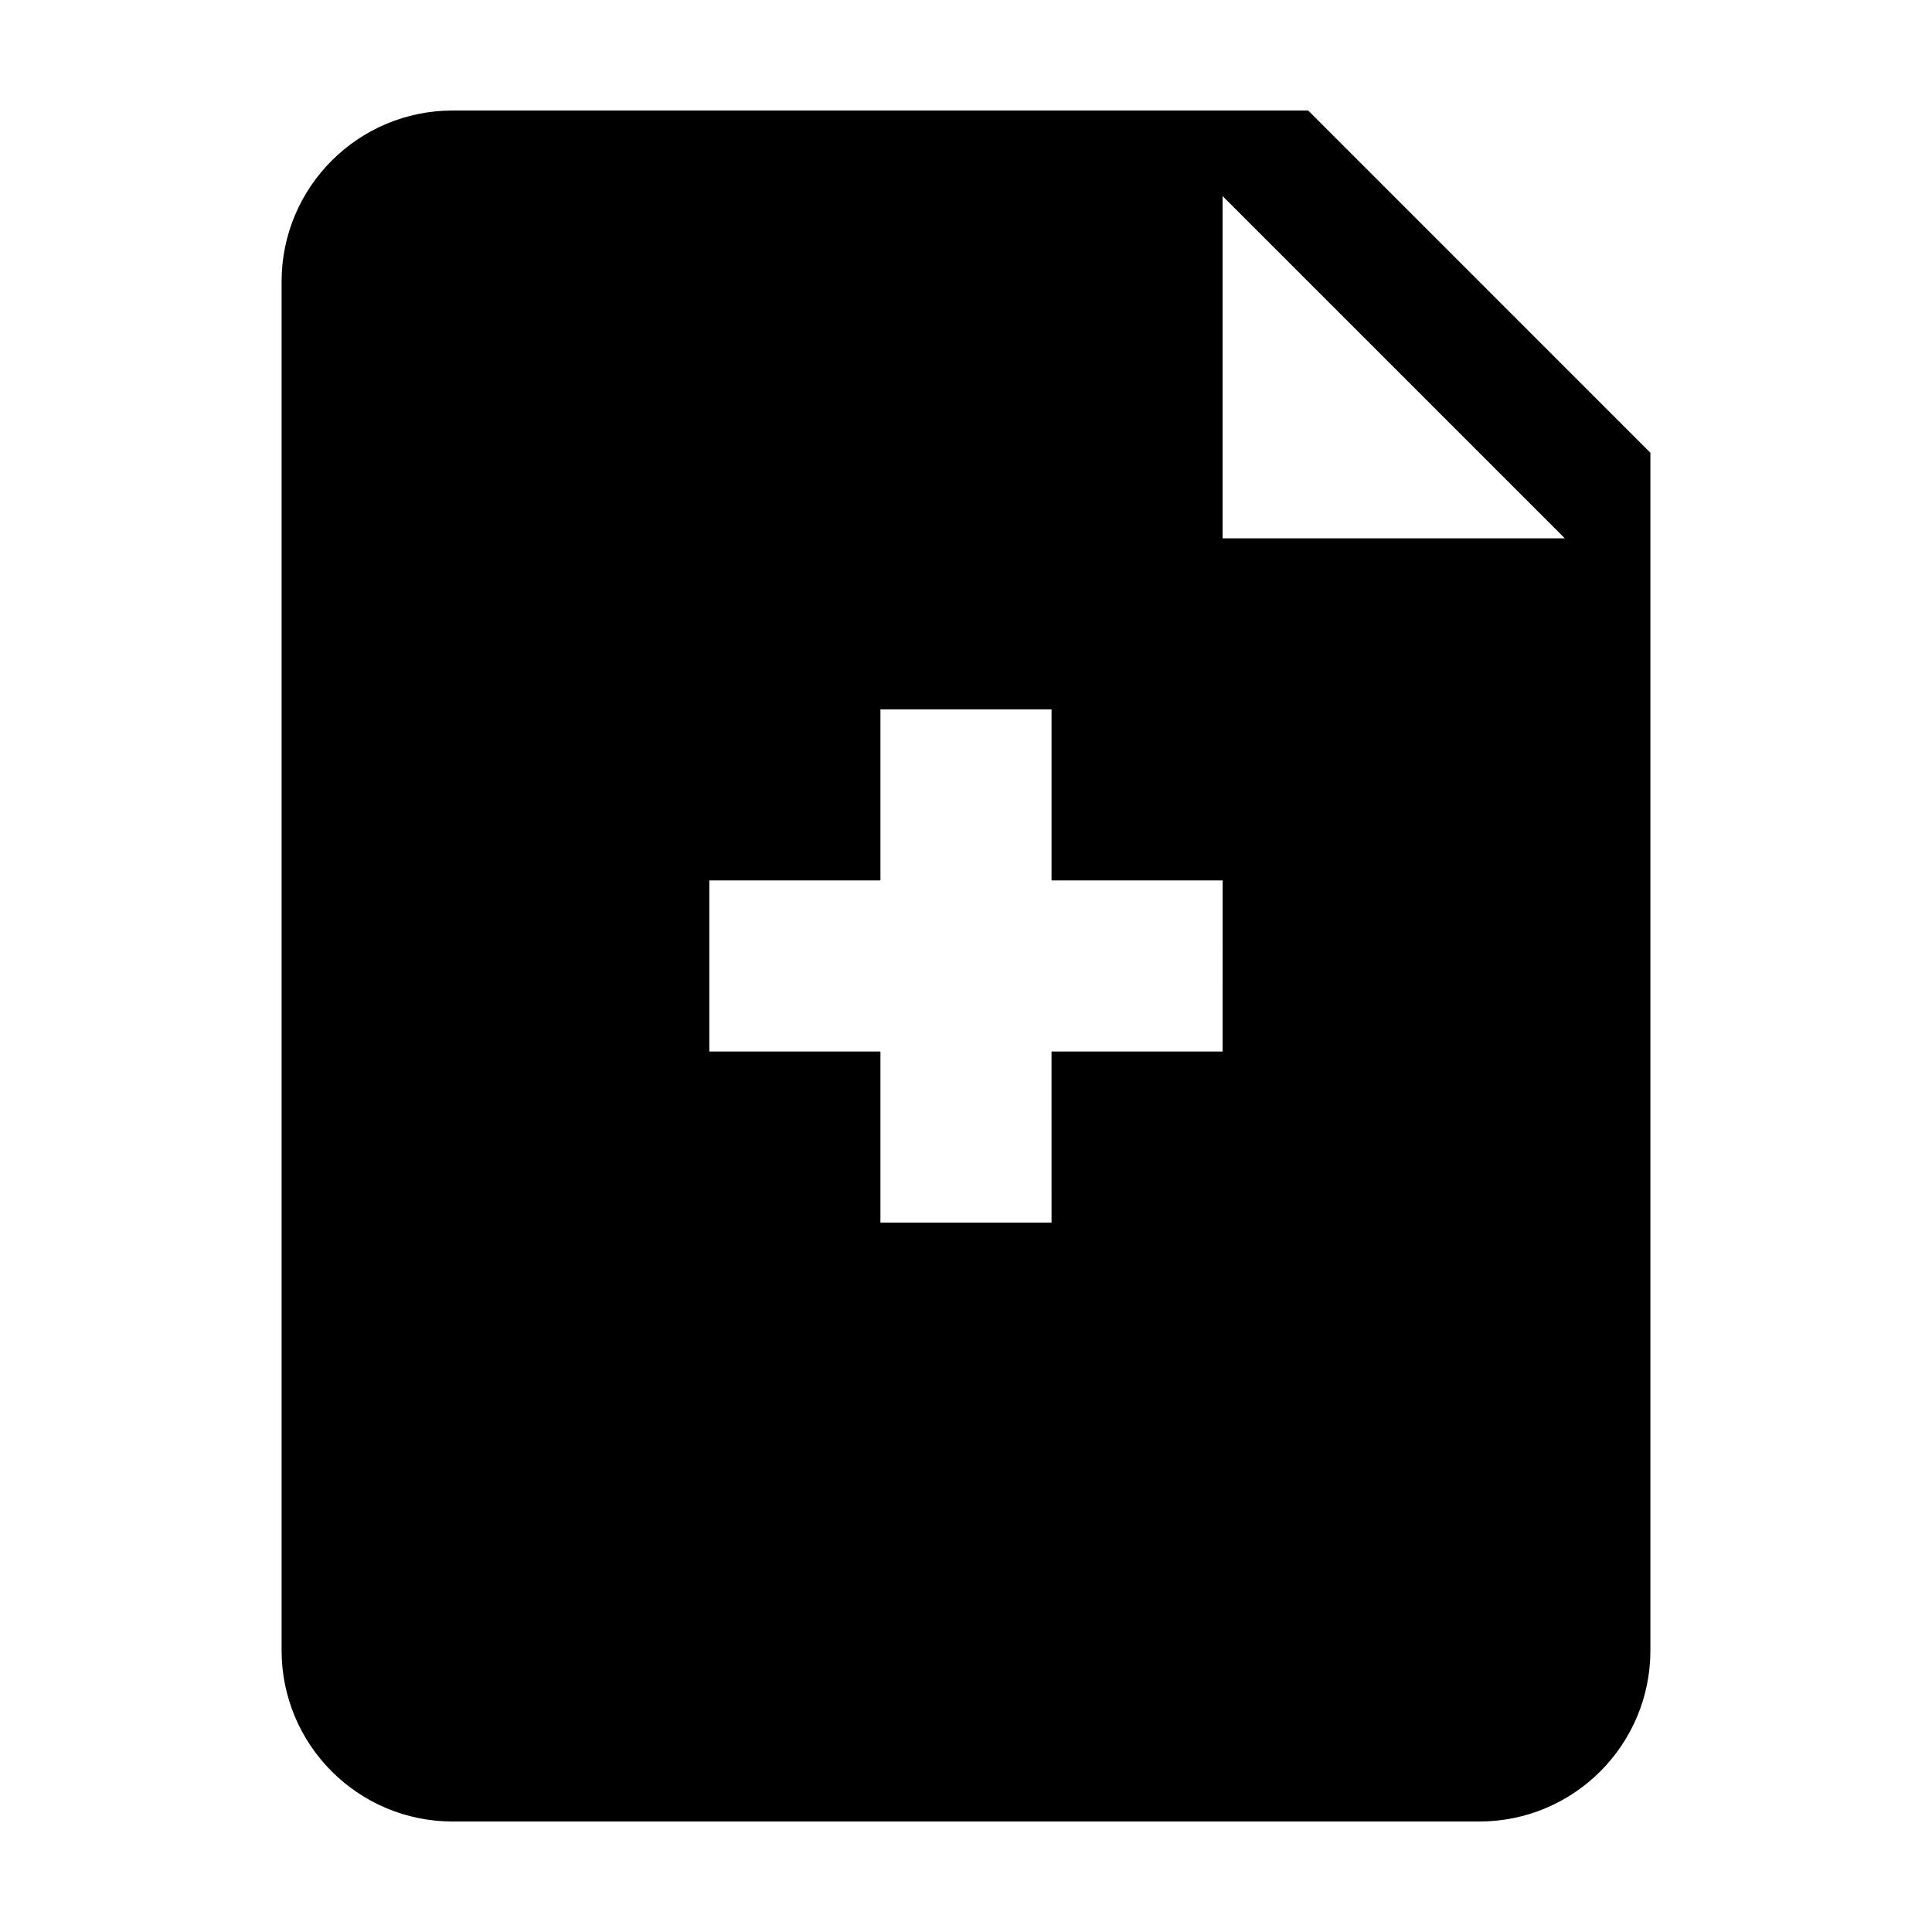 <?xml version="1.0" encoding="UTF-8"?>
<!-- Uploaded to: SVG Find, www.svgrepo.com, Generator: SVG Find Mixer Tools -->
<svg fill="#000000" width="800px" height="800px" version="1.1" viewBox="144 144 512 512" xmlns="http://www.w3.org/2000/svg">
 <path d="m490.68 173.29h-226.71c-25.039 0-45.344 20.305-45.344 45.344v362.74c0 25.043 20.305 45.344 45.344 45.344h272.06c25.043 0 45.344-20.297 45.344-45.344v-317.38zm-22.672 249.38h-45.344l0.004 45.352h-45.344v-45.352h-45.344v-45.344h45.344v-45.332h45.344v45.332h45.344zm0-136.01v-90.688l90.688 90.688z"/>
</svg>